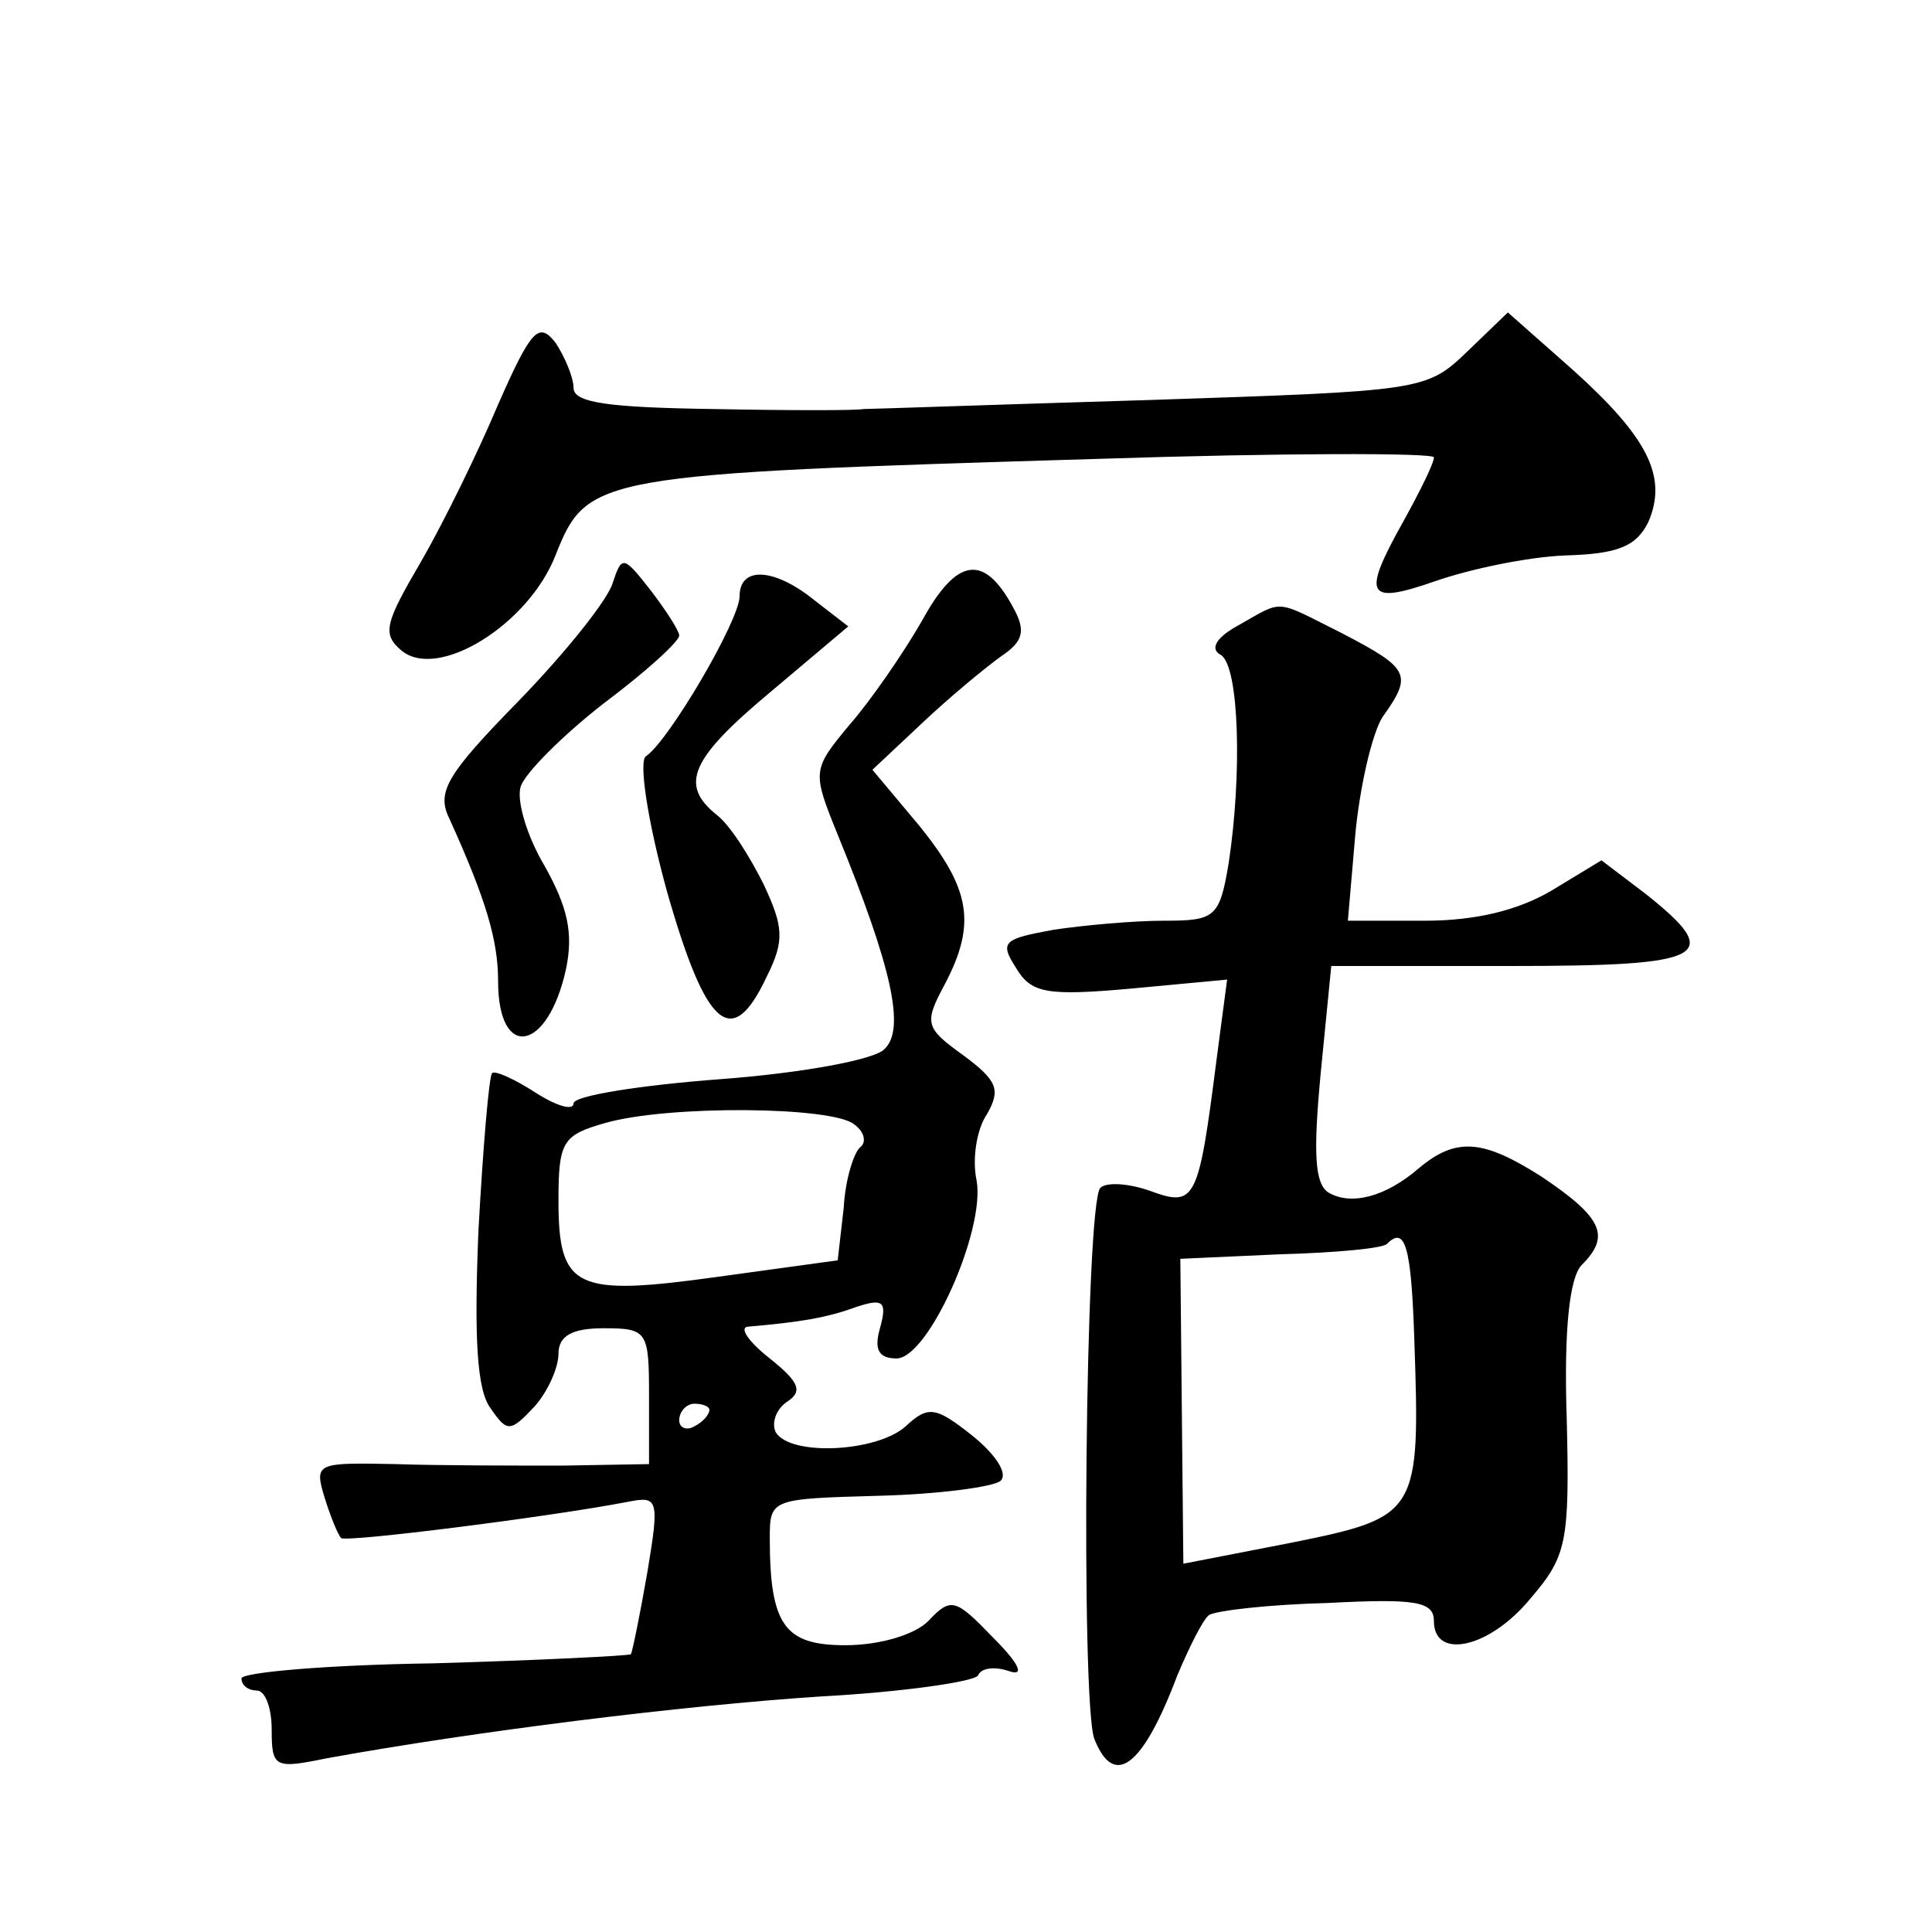 <?xml version="1.0" standalone="no"?>
<!DOCTYPE svg PUBLIC "-//W3C//DTD SVG 20010904//EN"
 "http://www.w3.org/TR/2001/REC-SVG-20010904/DTD/svg10.dtd">
<svg version="1.0" xmlns="http://www.w3.org/2000/svg"
 width="128pt" height="128pt" viewBox="0 0 128 128"
 preserveAspectRatio="xMidYMid meet">
<g transform="translate(0,128) scale(0.1,-0.1)"
fill="#0" stroke="none">
<path d="M330 1012 c-13 -31 -36 -78 -51 -104 -24 -41 -26 -48 -13 -59 24 -20 84
17 102 63 21 53 26 54 360 64 122 4 222 4 222 1 0 -4 -9 -22 -20 -42 -28 -50 -25
-56 21 -40 23 8 61 16 86 17 35 1 47 6 55 22 13 30 0 56 -50 101 l-43 38 -27 -26
c-27 -26 -30 -26 -210 -32 -100 -3 -185 -6 -190 -6 -4 -1 -49 -1 -99 0 -69 1 -93
4 -93 14 0 7 -6 21 -12 30 -11 14 -16 9 -38 -41z M406 894 c-3 -11 -31 -46 -62
-78 -49 -50 -55 -61 -46 -79 24 -53 32 -80 32 -107 0 -53 33 -47 45 8 5 24 1 41
-14 68 -12 20 -19 44 -16 53 3 9 28 34 55 55 28 21 50 41 50 45 0 3 -9 17 -19 30
-18 23 -19 23 -25 5z M611 869 c-12 -21 -34 -53 -48 -69 -25 -30 -25 -31 -8 -73
36 -88 45 -129 31 -142 -6 -7 -55 -16 -109 -20 -53 -4 -97 -11 -97 -16 0 -5 -11
-2 -25 7 -14 9 -27 15 -29 13 -2 -2 -6 -49 -9 -104 -3 -72 -1 -106 8 -118 11 -16
13 -16 29 1 9 10 16 26 16 35 0 12 9 17 30 17 29 0 30 -2 30 -45 l0 -45 -57 -1
c-32 0 -82 0 -111 1 -52 1 -54 1 -47 -22 4 -13 9 -25 11 -27 3 -3 138 14 190 24
20 4 21 2 13 -46 -5 -29 -10 -53 -11 -55 -2 -1 -61 -4 -131 -6 -70 -1 -127 -6 -127
-10 0 -5 5 -8 10 -8 6 0 10 -12 10 -26 0 -25 2 -26 36 -19 99 18 236 35 327 41
56 3 103 10 105 14 2 5 11 6 20 3 11 -4 8 4 -10 22 -25 26 -28 27 -43 11 -9 -9
-32 -16 -55 -16 -40 0 -50 13 -50 71 0 26 1 26 72 28 40 1 77 6 81 10 5 5 -4 18
-19 30 -24 19 -29 20 -44 6 -19 -17 -76 -20 -86 -4 -3 6 0 15 7 20 11 7 9 13 -11
29 -14 11 -20 20 -15 21 35 3 53 6 72 13 18 6 21 4 16 -14 -4 -14 -1 -20 11 -20
21 0 59 85 53 118 -3 14 0 34 7 44 9 16 7 22 -16 39 -25 18 -26 21 -12 47 21 40
17 63 -17 105 l-31 37 33 31 c18 17 41 36 52 44 15 10 17 17 8 33 -19 35 -37 33
-60 -9z m-45 -334 c7 -5 8 -12 4 -15 -4 -3 -10 -21 -11 -40 l-4 -35 -80 -11 c-94
-13 -105 -8 -105 51 0 39 3 43 31 51 42 12 151 11 165 -1z m-96 -189 c0 -3 -4 -8
-10 -11 -5 -3 -10 -1 -10 4 0 6 5 11 10 11 6 0 10 -2 10 -4z M490 885 c0 -16 -47
-96 -62 -106 -5 -3 1 -43 14 -90 26 -91 43 -105 66 -56 12 24 11 33 -2 61 -9 18
-22 39 -31 46 -25 20 -18 37 36 82 l51 43 -22 17 c-27 22 -50 23 -50 3z M821 866
c-15 -8 -20 -16 -12 -20 12 -8 14 -79 5 -138 -6 -36 -9 -38 -43 -38 -20 0 -53 -3
-73 -6 -33 -6 -36 -8 -25 -25 10 -17 20 -19 76 -14 l64 6 -7 -53 c-12 -94 -14 -98
-44 -87 -14 5 -29 6 -33 2 -10 -10 -13 -341 -4 -365 13 -33 32 -19 55 42 8 19 17
37 21 40 5 3 40 7 79 8 58 3 70 1 70 -12 0 -26 37 -18 64 15 24 28 26 37 24 119
-2 60 2 94 10 102 19 19 14 31 -26 58 -39 25 -57 27 -82 6 -22 -19 -45 -25 -60
-16 -9 6 -10 26 -5 79 l7 71 119 0 c130 0 142 6 89 48 l-29 22 -33 -20 c-22 -13
-50 -20 -84 -20 l-51 0 5 58 c3 31 11 66 18 77 20 28 18 32 -26 55 -46 23 -39 23
-69 6z m116 -473 c4 -116 3 -118 -81 -135 l-72 -14 -1 101 -1 101 66 3 c37 1 69
4 71 7 12 12 16 -2 18 -63z"/>
</g>
</svg>
